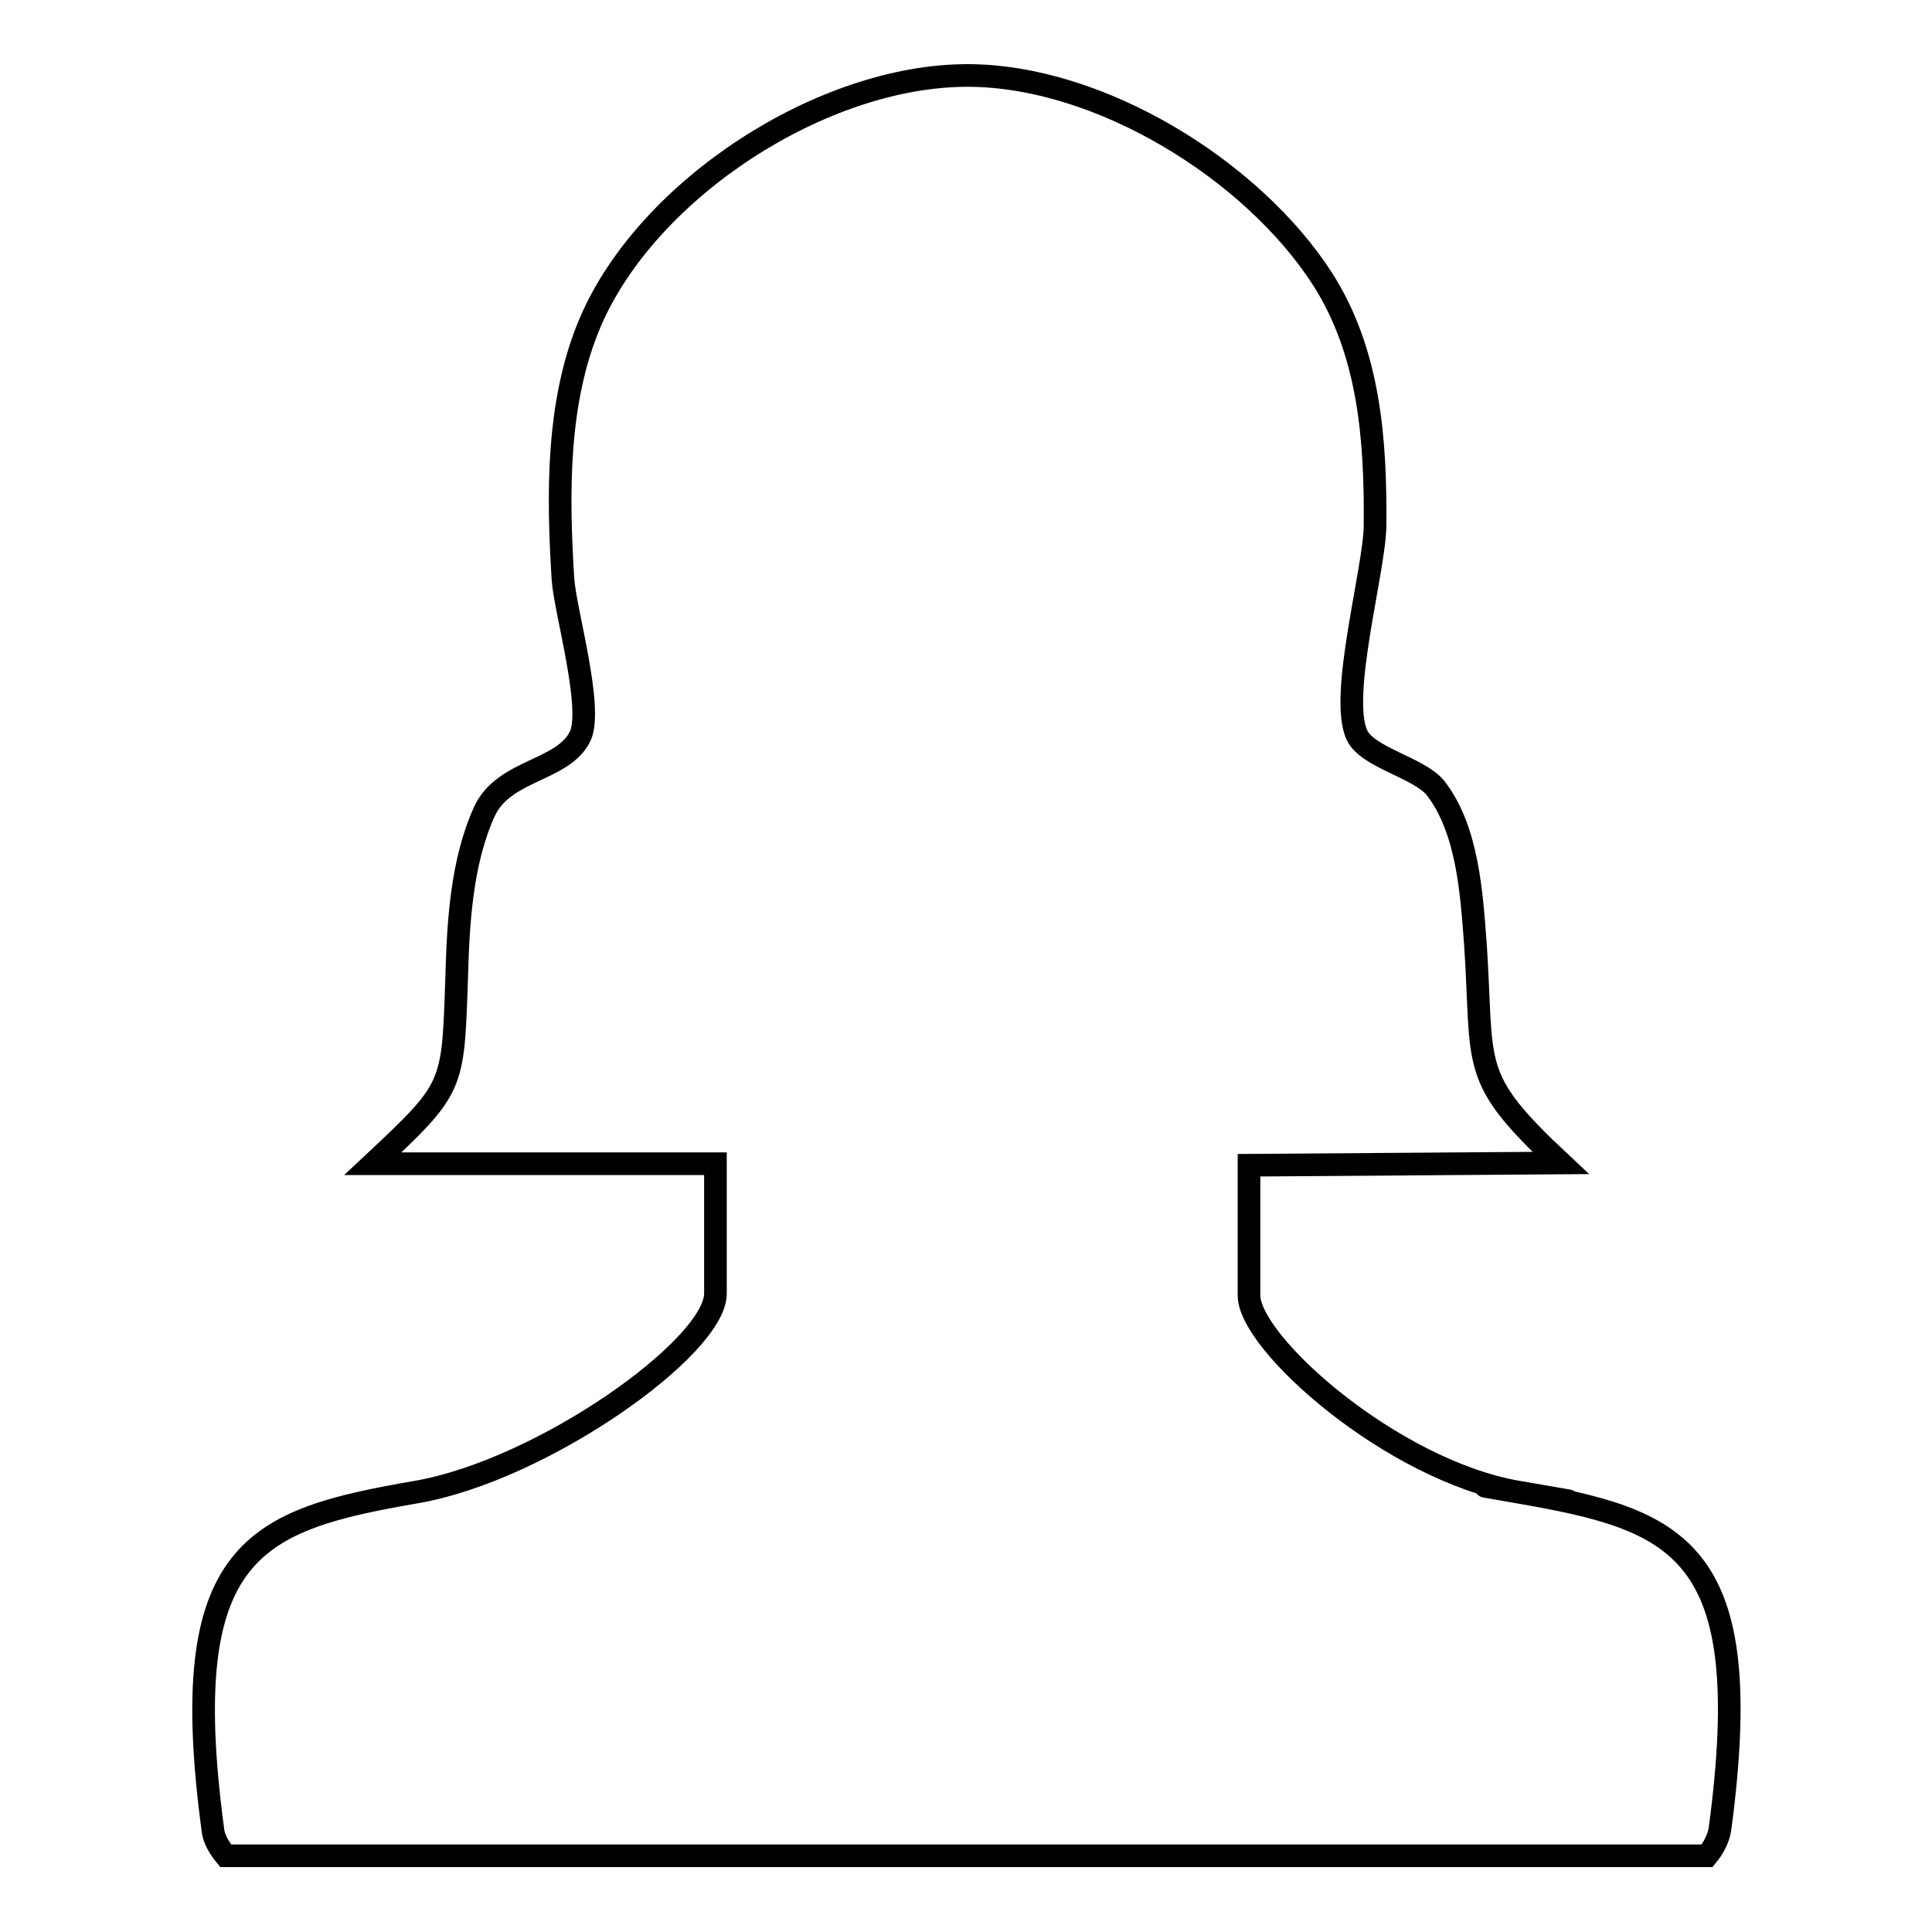 <?xml version="1.0" encoding="utf-8"?>
<!-- Svg Vector Icons : http://www.onlinewebfonts.com/icon -->
<!DOCTYPE svg PUBLIC "-//W3C//DTD SVG 1.1//EN" "http://www.w3.org/Graphics/SVG/1.1/DTD/svg11.dtd">
<svg version="1.1" xmlns="http://www.w3.org/2000/svg" xmlns:xlink="http://www.w3.org/1999/xlink" x="0px" y="0px" viewBox="0 0 256 256" enable-background="new 0 0 256 256" xml:space="preserve">
<g><g><path stroke-width="3" fill-opacity="0" stroke="#000000"  d="M201.1,197.7c21.4,3.7,31.8,7.4,26.8,44.7c-0.2,1.2-0.8,2.4-1.7,3.5H29.9c-0.9-1.1-1.6-2.3-1.7-3.5c-5-37.3,5.6-41,27-44.7c16.7-2.9,39.6-19.2,39.6-26.3v-17.2c-15.1,0-30.3,0-45.4,0c10.8-10.1,10.6-10.1,11.1-24.3c0.2-7.4,0.6-15.6,3.7-22.4c2.6-5.6,10.5-5.3,12.7-10c1.7-3.8-2-16.5-2.3-20.7c-0.7-11.2-0.9-23.7,3.7-34.3C85.9,25,108.9,10,128.2,10c17.5,0,37.7,12.5,47,26.9c6.3,9.8,7.1,21.5,7,32.8c-0.1,6-4.8,22.5-2.4,27.7c1.4,3,8.2,4.3,10.4,7c4.3,5.5,4.8,14.1,5.3,20.7c1.1,16.5-1,17.5,11.3,29c-13.8,0.1-27.5,0.2-41.3,0.3v17.2C165.4,177.9,184.4,194.8,201.1,197.7C222.5,201.4,184.4,194.8,201.1,197.7C222.5,201.4,184.4,194.8,201.1,197.7z"/></g></g>
</svg>